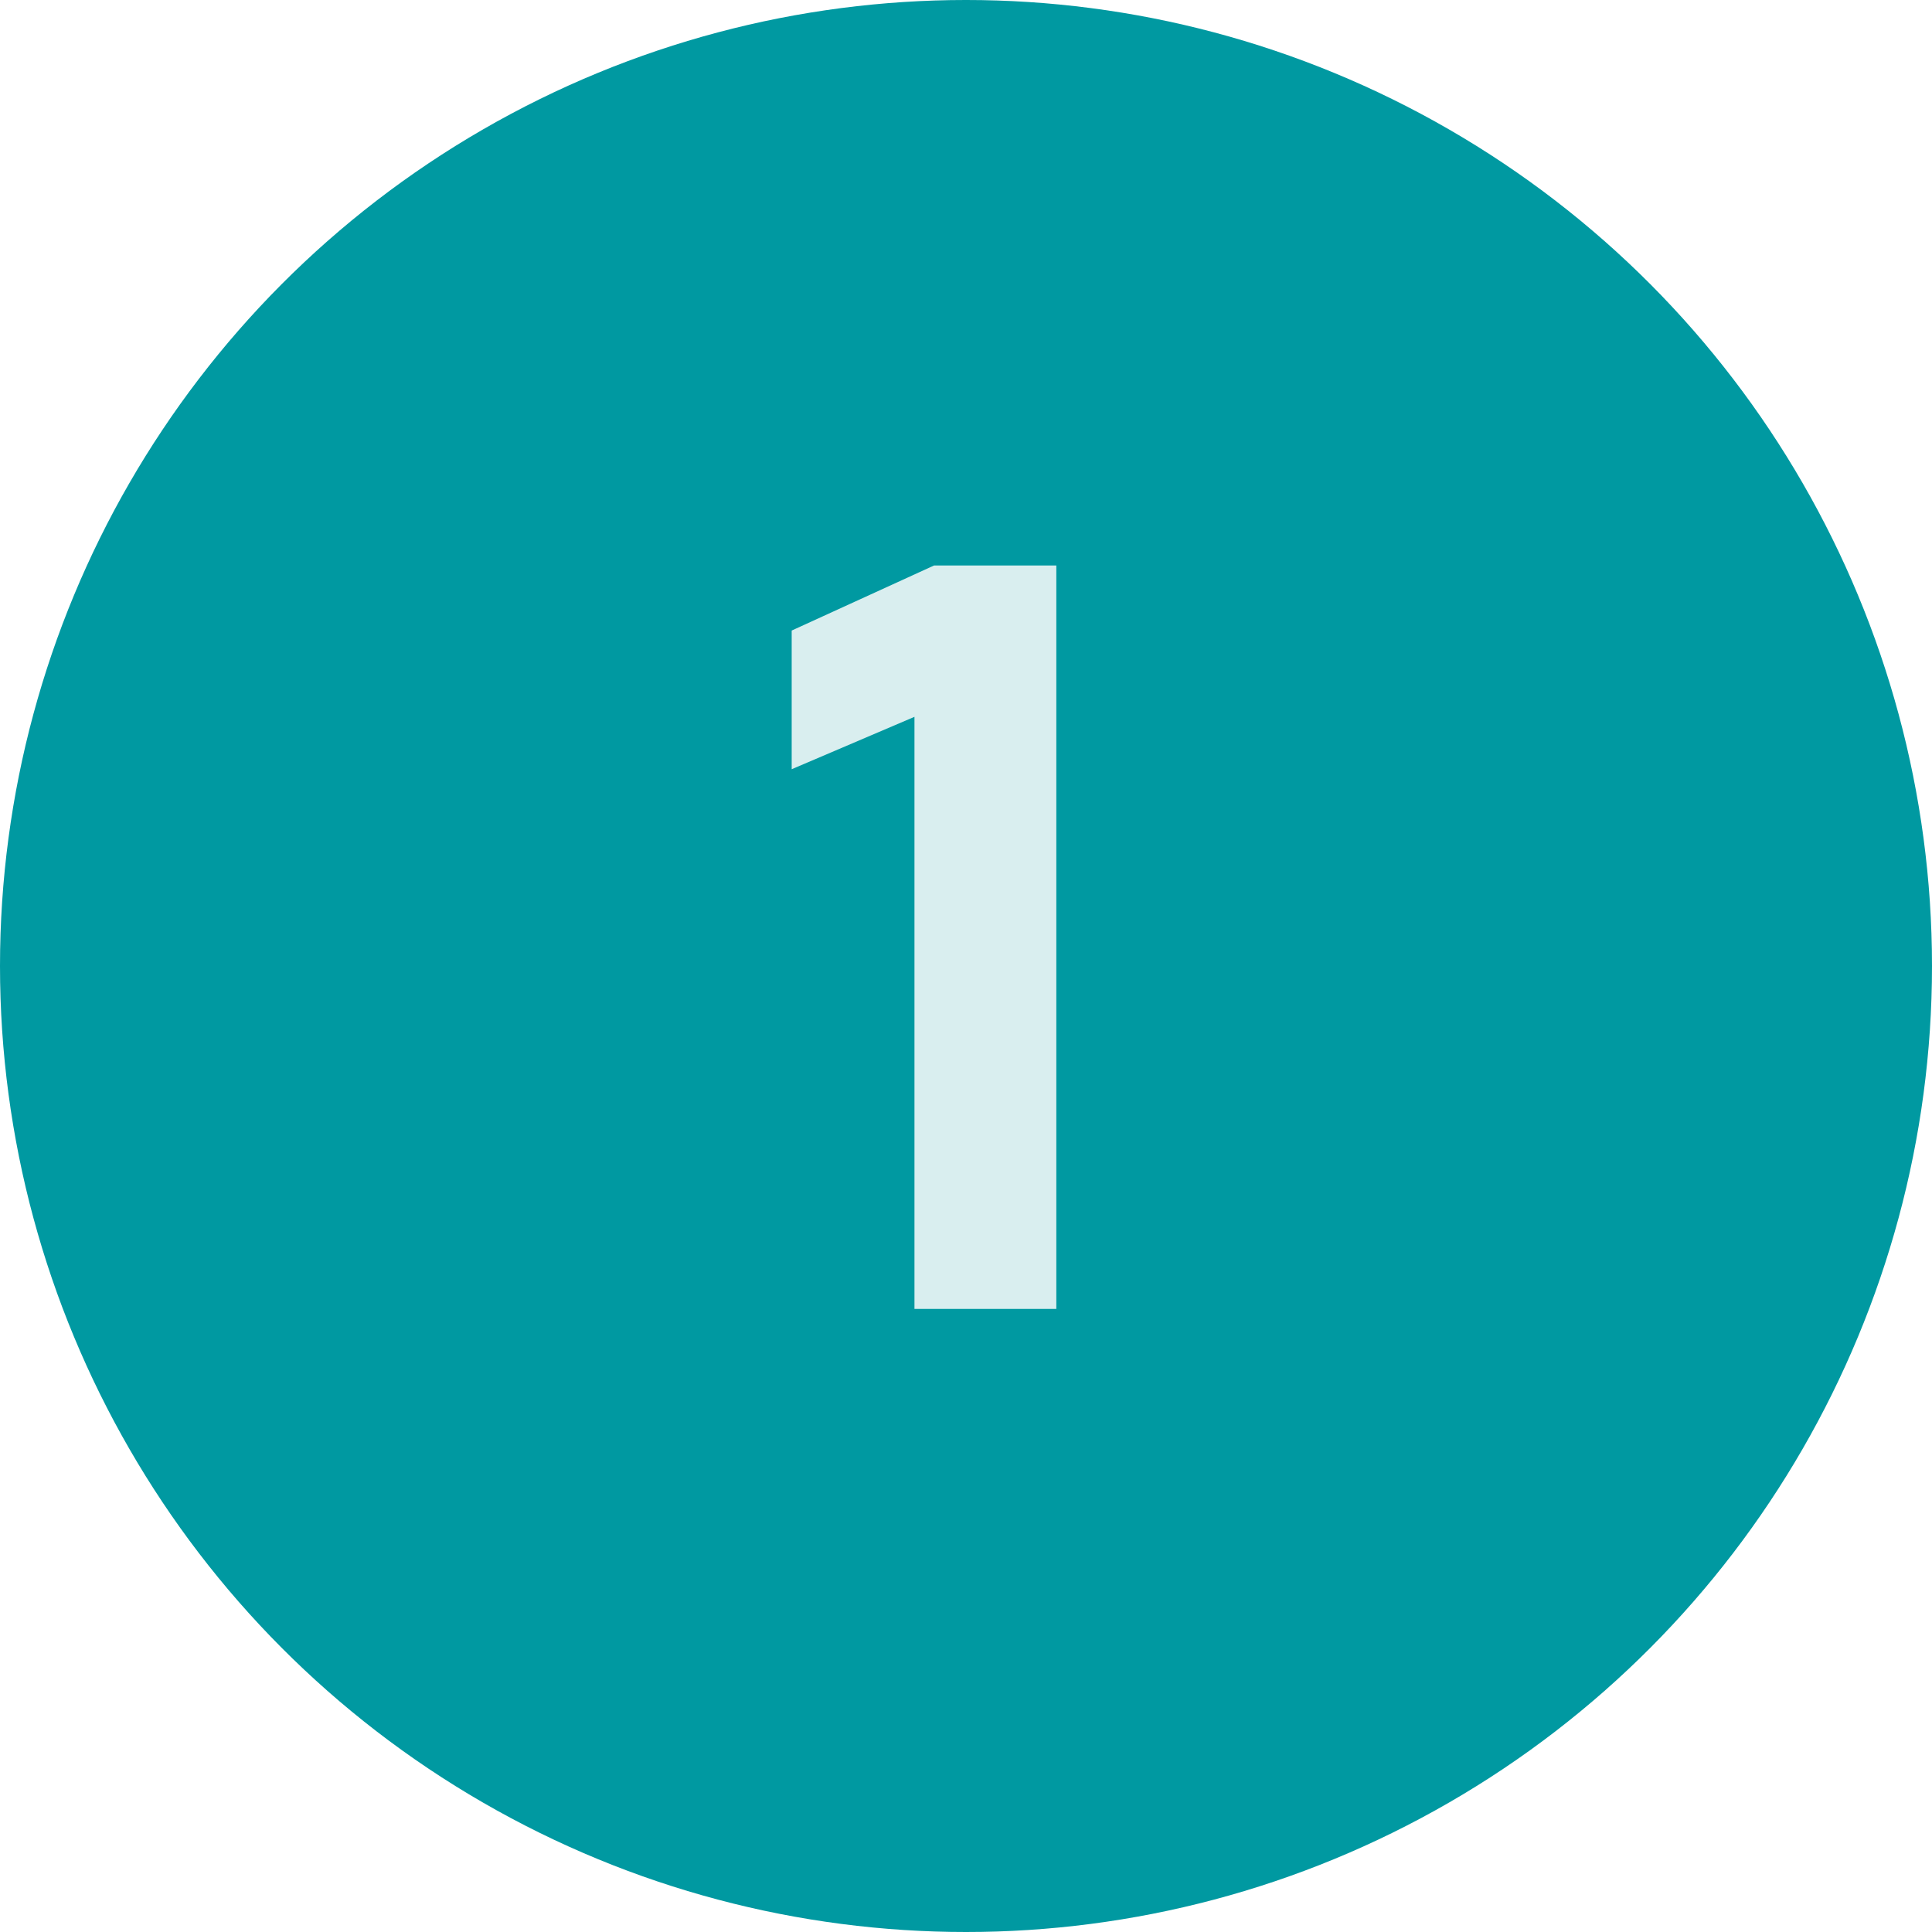 <svg xmlns="http://www.w3.org/2000/svg" width="400" height="400" viewBox="0 0 400 400"><circle cx="200" cy="200" r="200" style="fill:#0099a1"/><path d="M189.33,271V148.41l-25.42,10.85V130.55l29.47-13.47H218.7V271Z" style="fill:#d9eeef"/></svg>